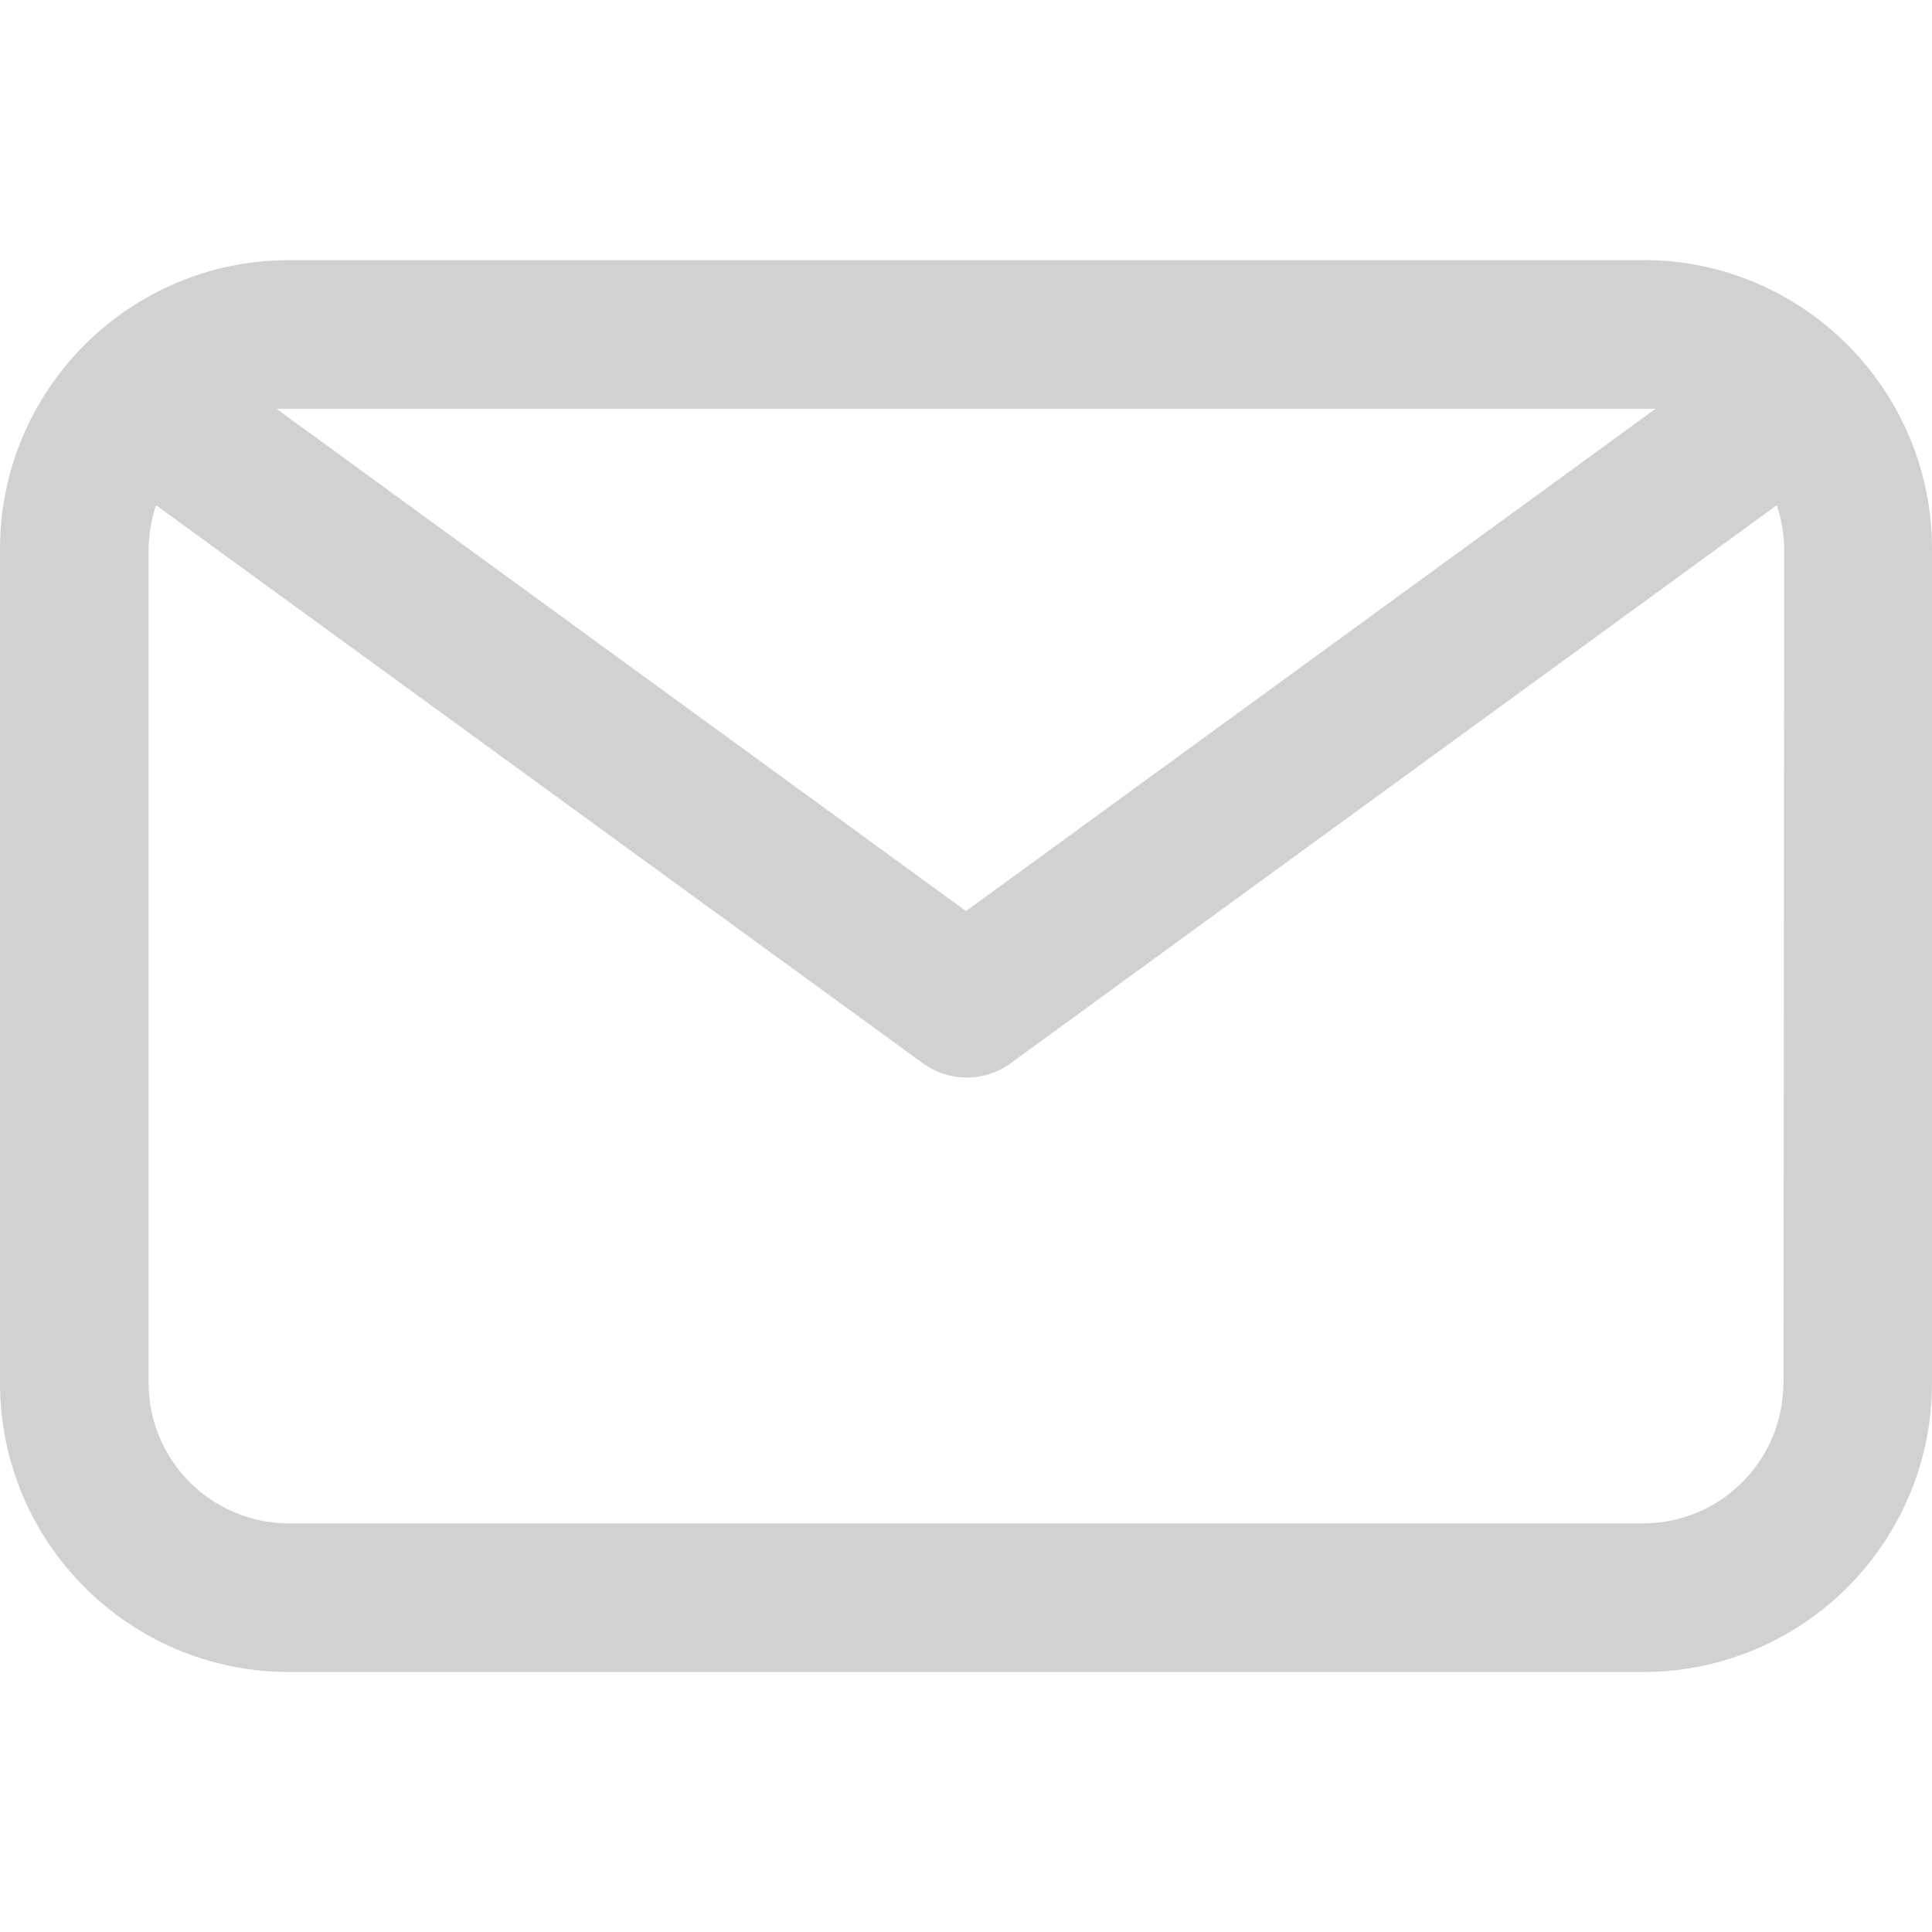 <?xml version="1.0" encoding="UTF-8"?> <svg xmlns="http://www.w3.org/2000/svg" id="Layer_1" data-name="Layer 1" width="140" height="140" viewBox="0 0 140 140"><defs><style> .cls-1 { fill: #d1d1d1; stroke-width: 0px; } </style></defs><g id="Layer_17" data-name="Layer 17"><path class="cls-1" d="M119.11,18.85H20.89C9.35,18.88,0,28.25,0,39.79v60.42c0,11.55,9.35,20.92,20.89,20.95h98.22c11.55-.03,20.89-9.4,20.89-20.95v-60.42c0-11.55-9.35-20.92-20.89-20.95ZM119.11,29.62h.86l-49.97,36.4L20.03,29.62h99.08ZM129.23,100.21c0,5.6-4.52,10.15-10.12,10.18H20.89c-5.6-.03-10.12-4.58-10.12-10.18v-60.42c.01-1.08.19-2.15.54-3.18l55.57,40.44c1.89,1.38,4.46,1.38,6.35,0l55.52-40.44c.34,1.02.53,2.1.54,3.18l-.05,60.42Z"></path></g></svg> 